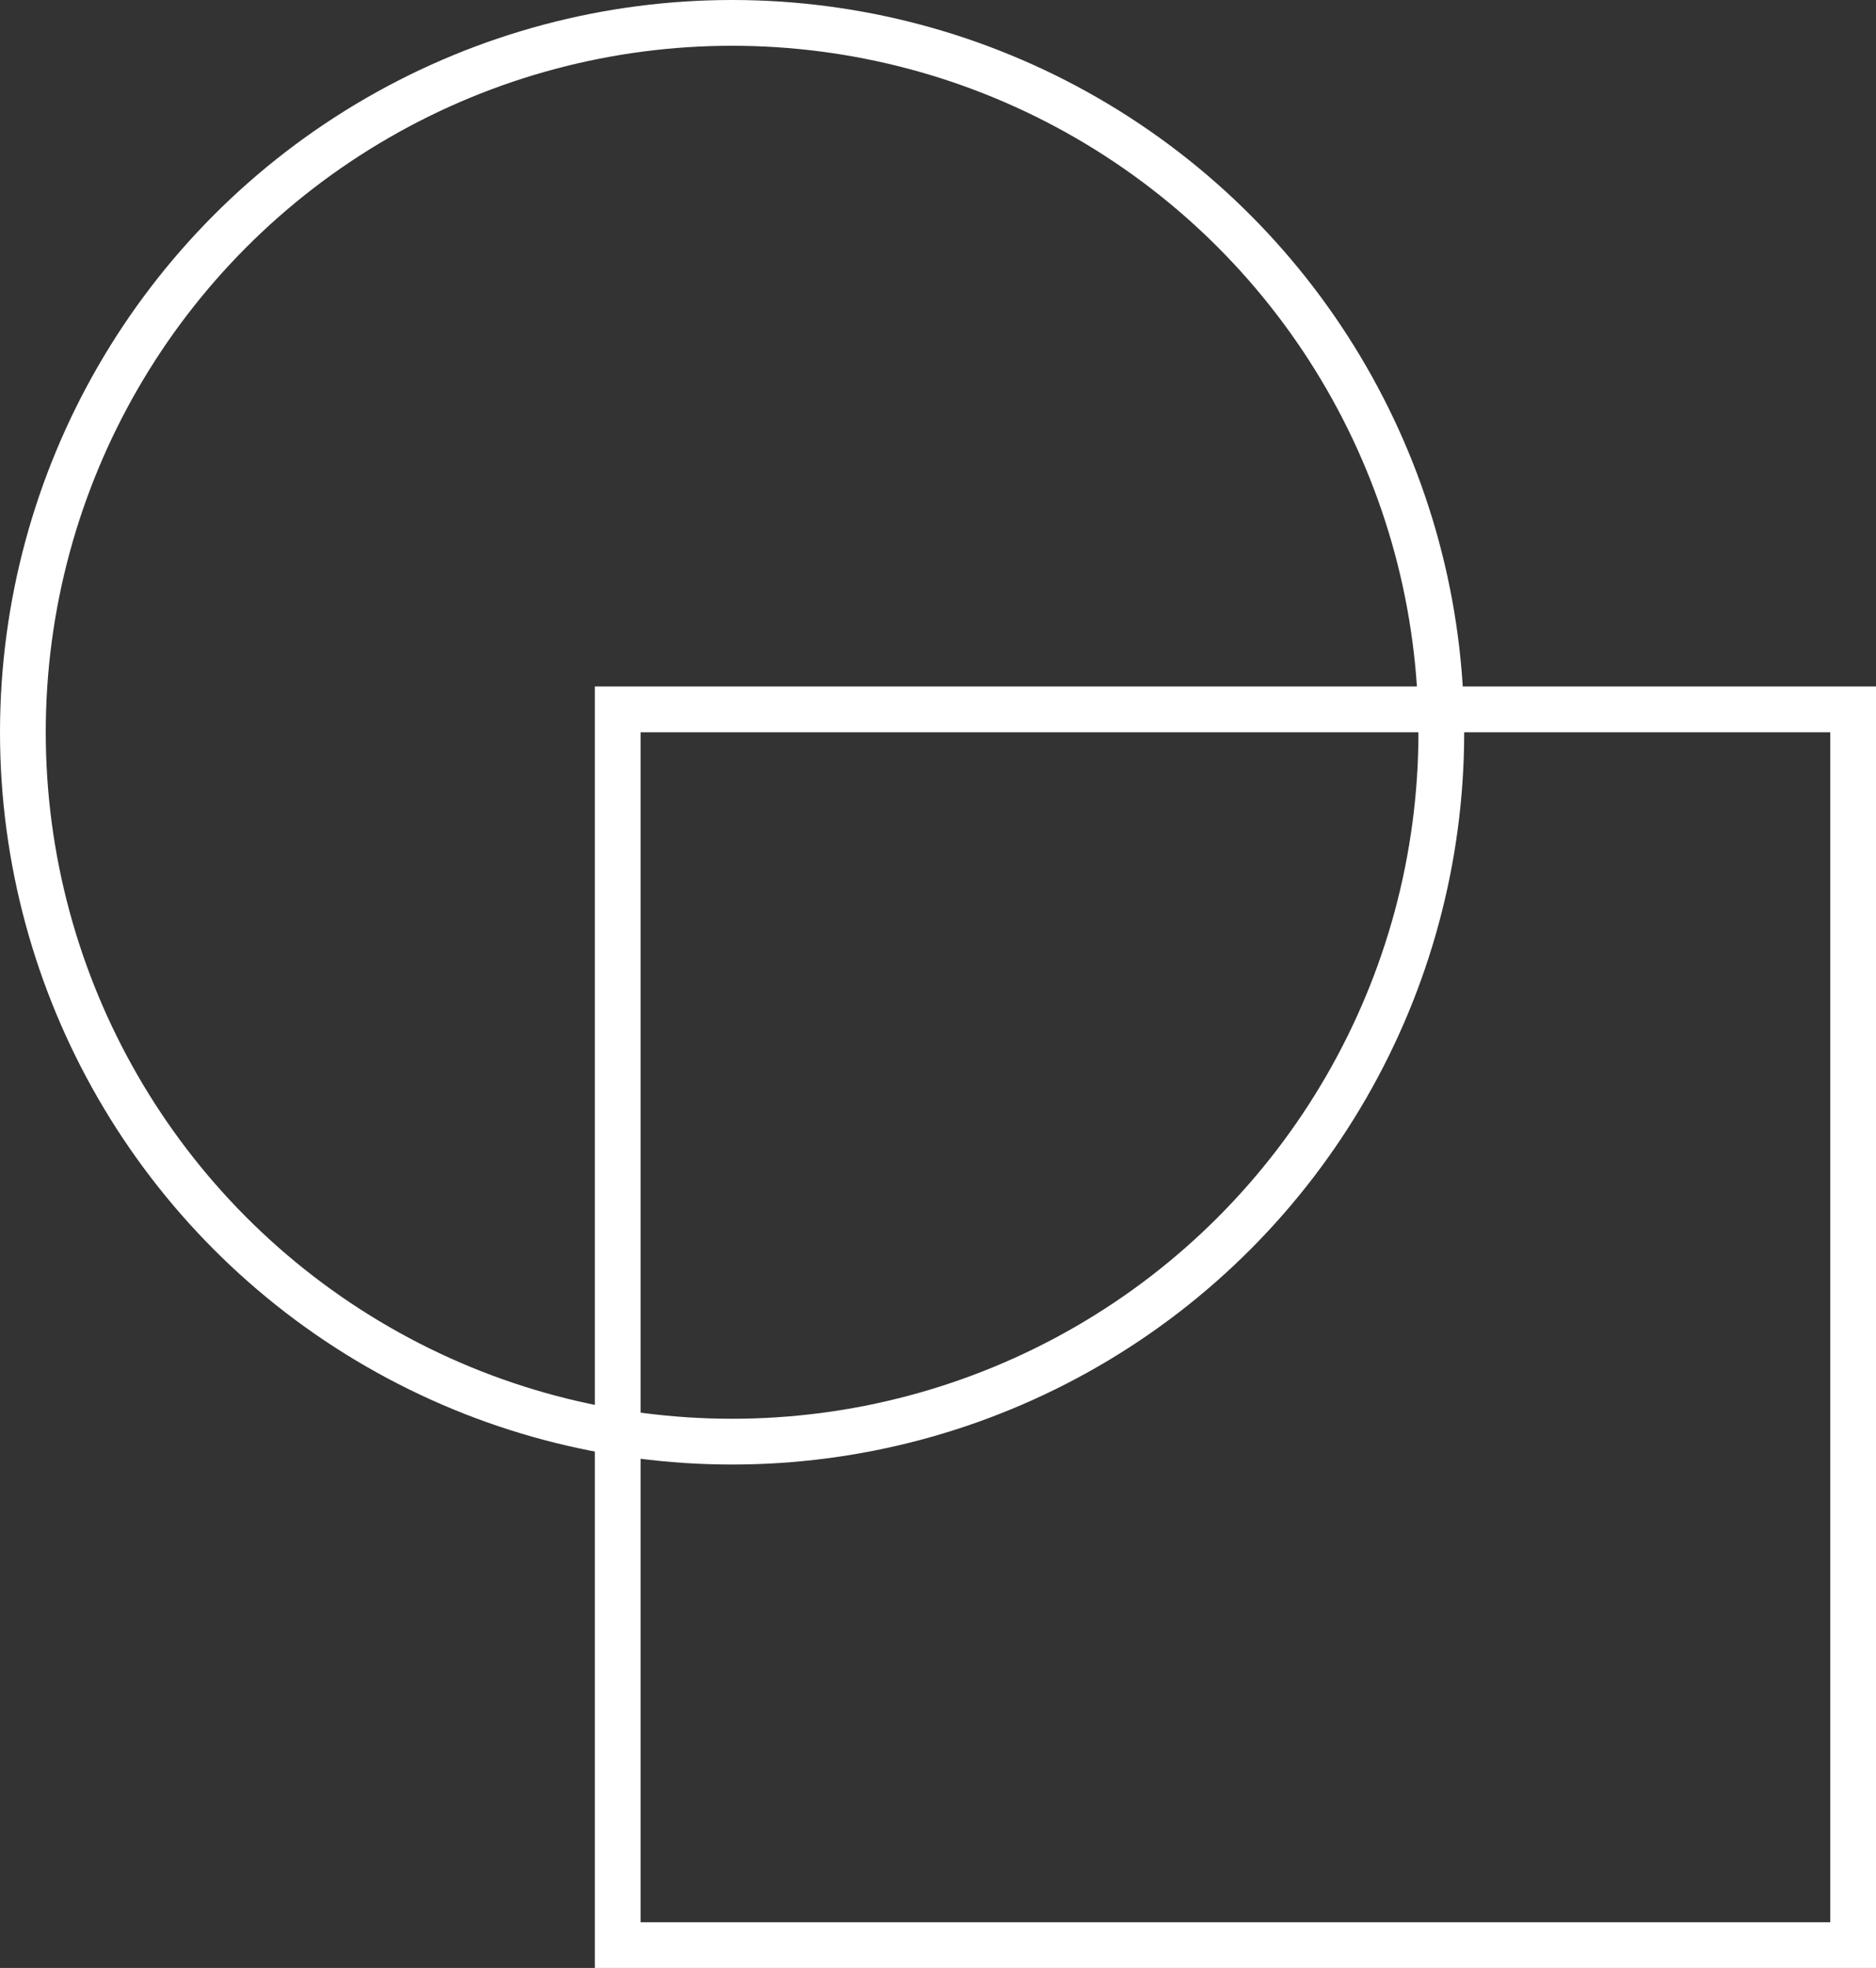 <svg width="41" height="43" viewBox="0 0 41 43" fill="none" xmlns="http://www.w3.org/2000/svg">
<rect x="0" y="0" width="41" height="43" fill="#333333" stroke="none"/>
<rect x="13.5" y="15.5" width="27" height="27" stroke="white"/>
<circle cx="16" cy="16" r="15.5" stroke="white"/>
</svg>
